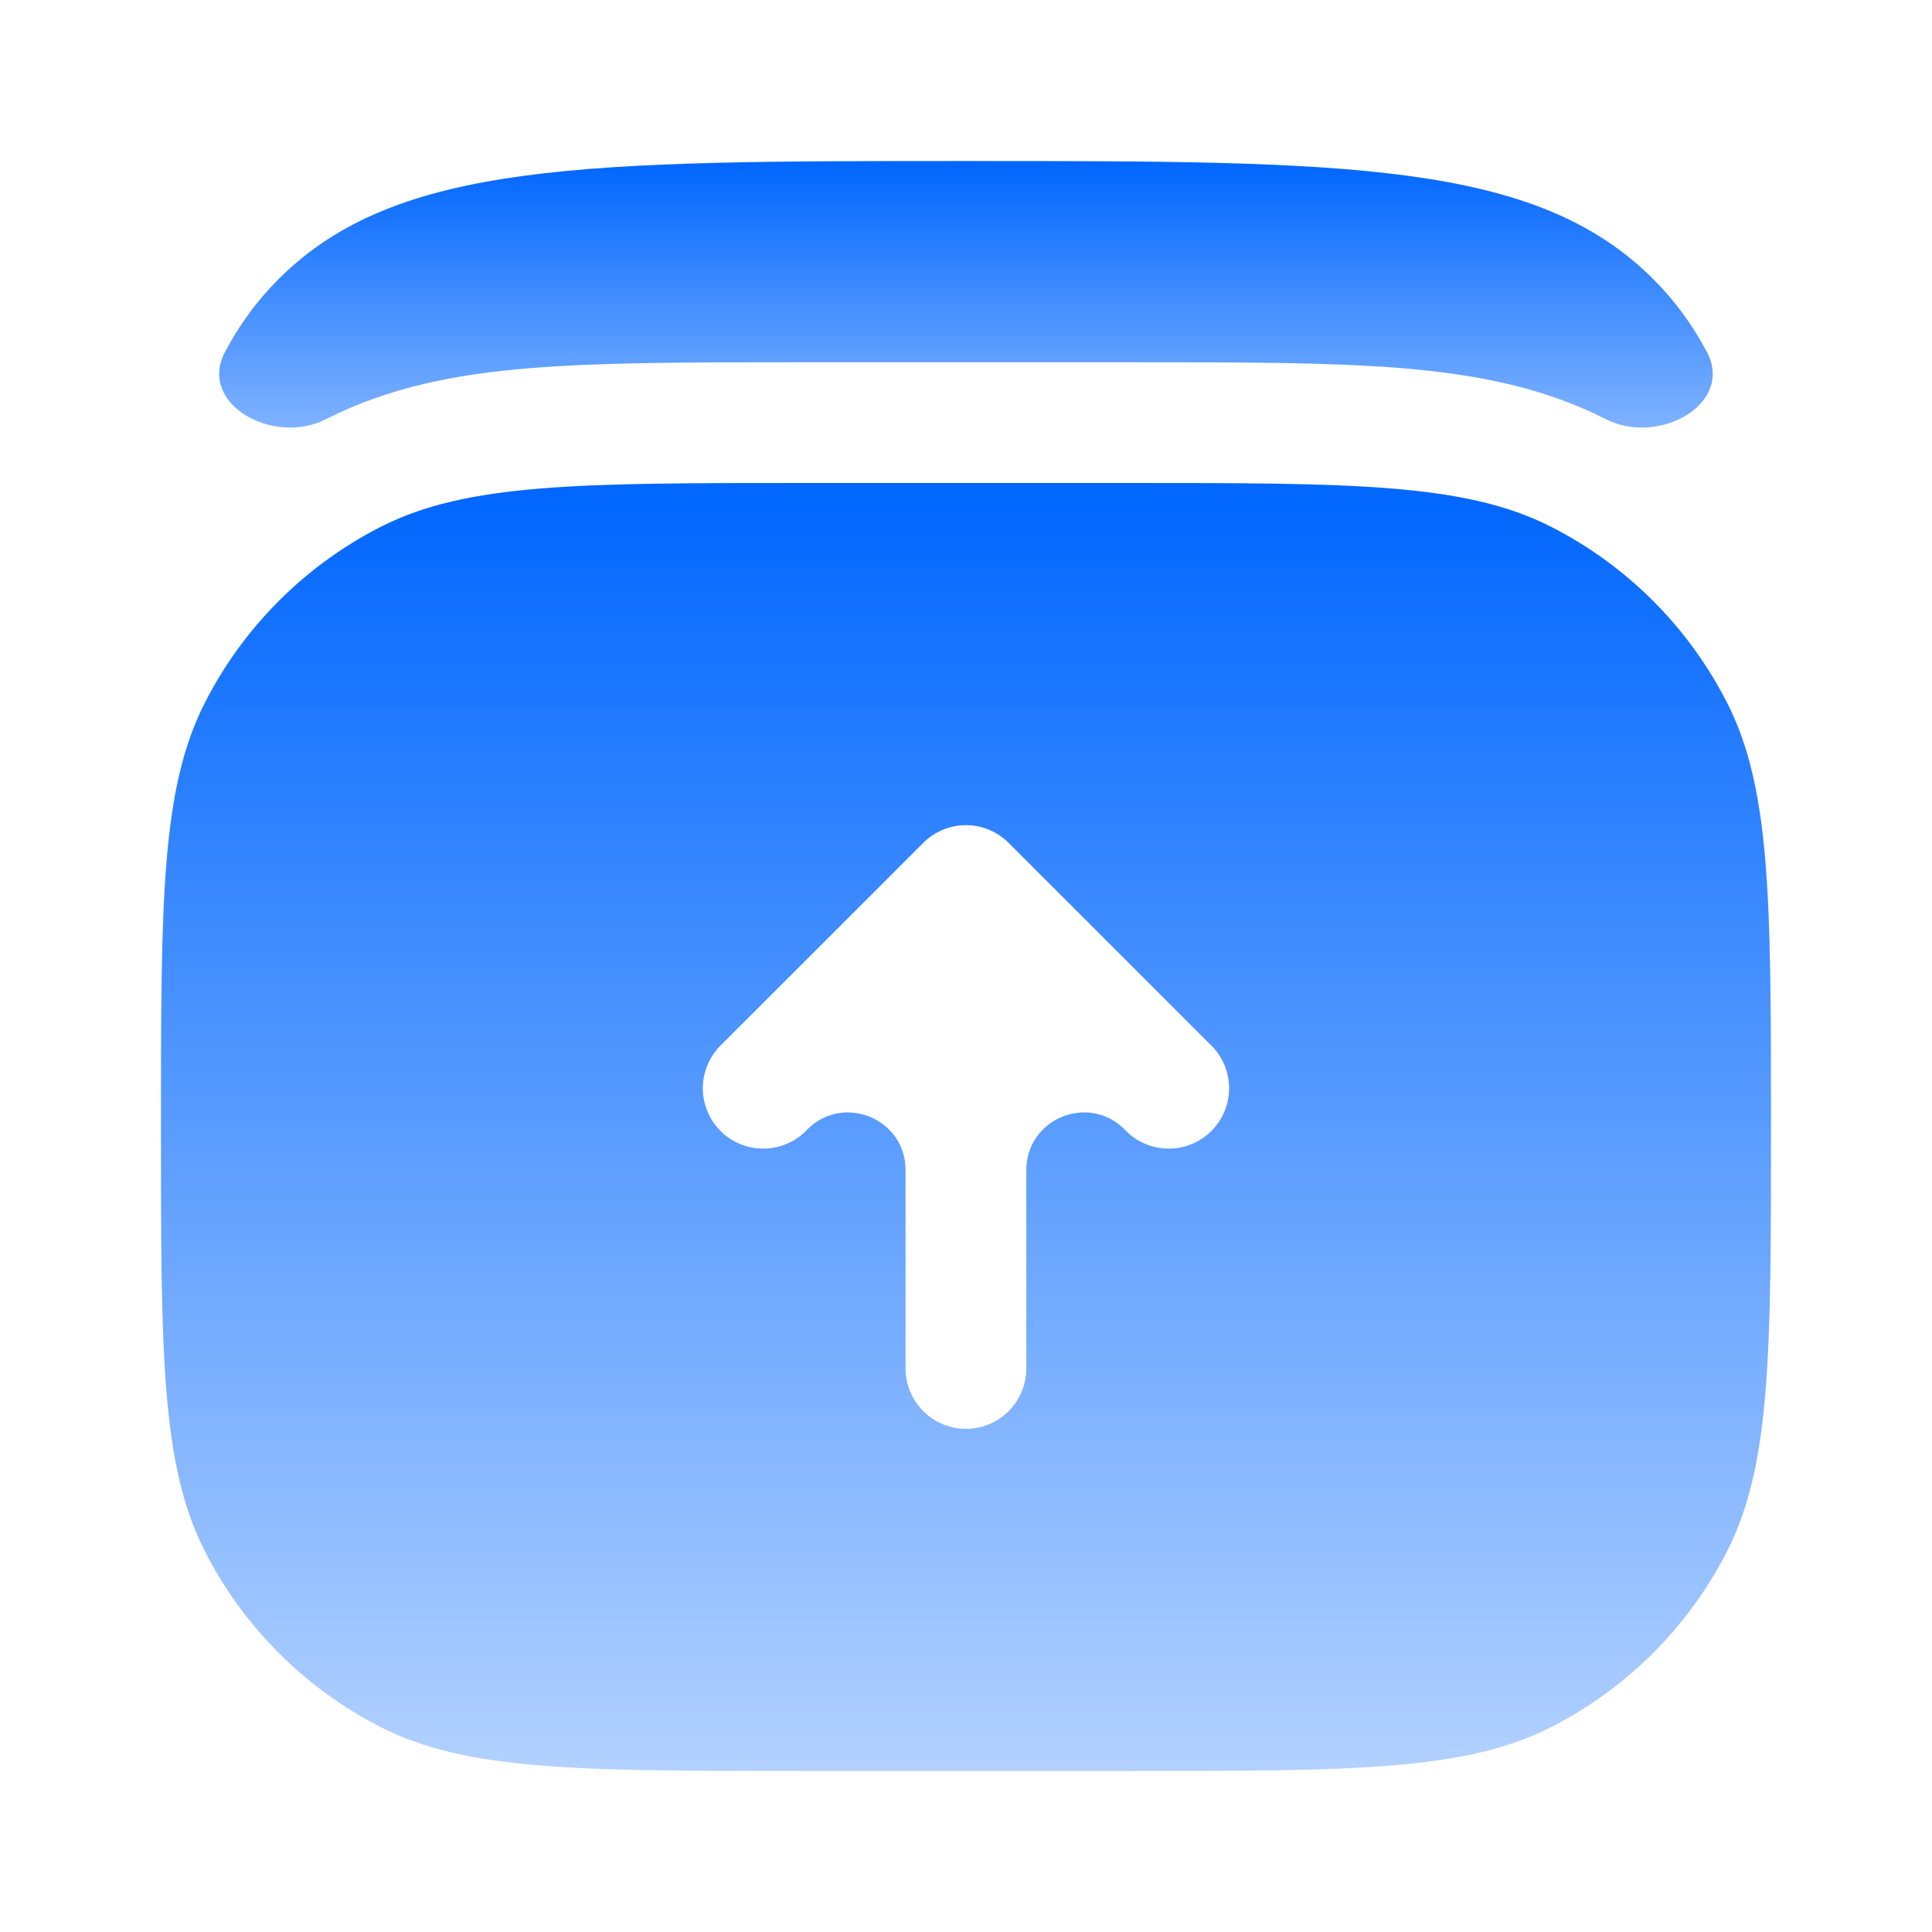 <svg width="32" height="32" viewBox="0 0 32 32" fill="none" xmlns="http://www.w3.org/2000/svg">
<path d="M27.379 4.619C25.426 2.667 22.283 2.667 15.998 2.667C9.713 2.667 6.573 2.667 4.618 4.619C4.26 4.977 3.967 5.375 3.728 5.826C3.27 6.69 4.525 7.388 5.397 6.944V6.944C6.439 6.413 7.555 6.197 8.79 6.097C9.983 6 11.453 6 13.247 6H18.749C20.545 6 22.013 6 23.206 6.097C24.442 6.199 25.558 6.413 26.599 6.944V6.944C27.471 7.388 28.728 6.693 28.271 5.829C28.032 5.377 27.739 4.978 27.379 4.619Z" fill="url(#paint0_linear_2001_727)"/>
<path fill-rule="evenodd" clip-rule="evenodd" d="M2.666 18.666C2.666 14.933 2.666 13.066 3.393 11.64C4.032 10.385 5.052 9.366 6.306 8.726C7.733 8 9.599 8 13.333 8H18.666C22.399 8 24.266 8 25.693 8.726C26.947 9.366 27.967 10.385 28.606 11.64C29.333 13.066 29.333 14.933 29.333 18.666C29.333 22.4 29.333 24.266 28.606 25.693C27.967 26.947 26.947 27.967 25.693 28.606C24.266 29.333 22.399 29.333 18.666 29.333H13.333C9.599 29.333 7.733 29.333 6.306 28.606C5.052 27.967 4.032 26.947 3.393 25.693C2.666 24.266 2.666 22.4 2.666 18.666ZM16.706 13.96C16.518 13.773 16.264 13.667 15.999 13.667C15.734 13.667 15.48 13.773 15.293 13.96L11.959 17.293C11.861 17.385 11.782 17.495 11.728 17.618C11.673 17.74 11.644 17.873 11.641 18.007C11.639 18.141 11.664 18.275 11.714 18.399C11.764 18.524 11.839 18.637 11.934 18.732C12.029 18.827 12.142 18.902 12.267 18.952C12.391 19.002 12.524 19.027 12.659 19.024C12.793 19.022 12.925 18.993 13.048 18.938C13.171 18.884 13.281 18.805 13.373 18.706V18.706C13.973 18.106 14.999 18.531 14.999 19.38V22.666C14.999 22.932 15.105 23.186 15.292 23.373C15.48 23.561 15.734 23.666 15.999 23.666C16.265 23.666 16.519 23.561 16.706 23.373C16.894 23.186 16.999 22.932 16.999 22.666V19.38C16.999 18.531 18.026 18.106 18.626 18.706V18.706C18.718 18.805 18.828 18.884 18.951 18.938C19.073 18.993 19.206 19.022 19.34 19.024C19.474 19.027 19.608 19.002 19.732 18.952C19.857 18.902 19.97 18.827 20.065 18.732C20.16 18.637 20.235 18.524 20.285 18.399C20.335 18.275 20.36 18.141 20.358 18.007C20.355 17.873 20.326 17.74 20.271 17.618C20.216 17.495 20.138 17.385 20.039 17.293L16.706 13.96Z" fill="url(#paint1_linear_2001_727)"/>
<defs>
<linearGradient id="paint0_linear_2001_727" x1="15.998" y1="2.667" x2="15.998" y2="8.874" gradientUnits="userSpaceOnUse">
<stop stop-color="#0066FF"/>
<stop offset="1" stop-color="#0066FF" stop-opacity="0.3"/>
</linearGradient>
<linearGradient id="paint1_linear_2001_727" x1="15.999" y1="8" x2="15.999" y2="29.333" gradientUnits="userSpaceOnUse">
<stop stop-color="#0066FF"/>
<stop offset="1" stop-color="#0066FF" stop-opacity="0.3"/>
</linearGradient>
</defs>
</svg>
